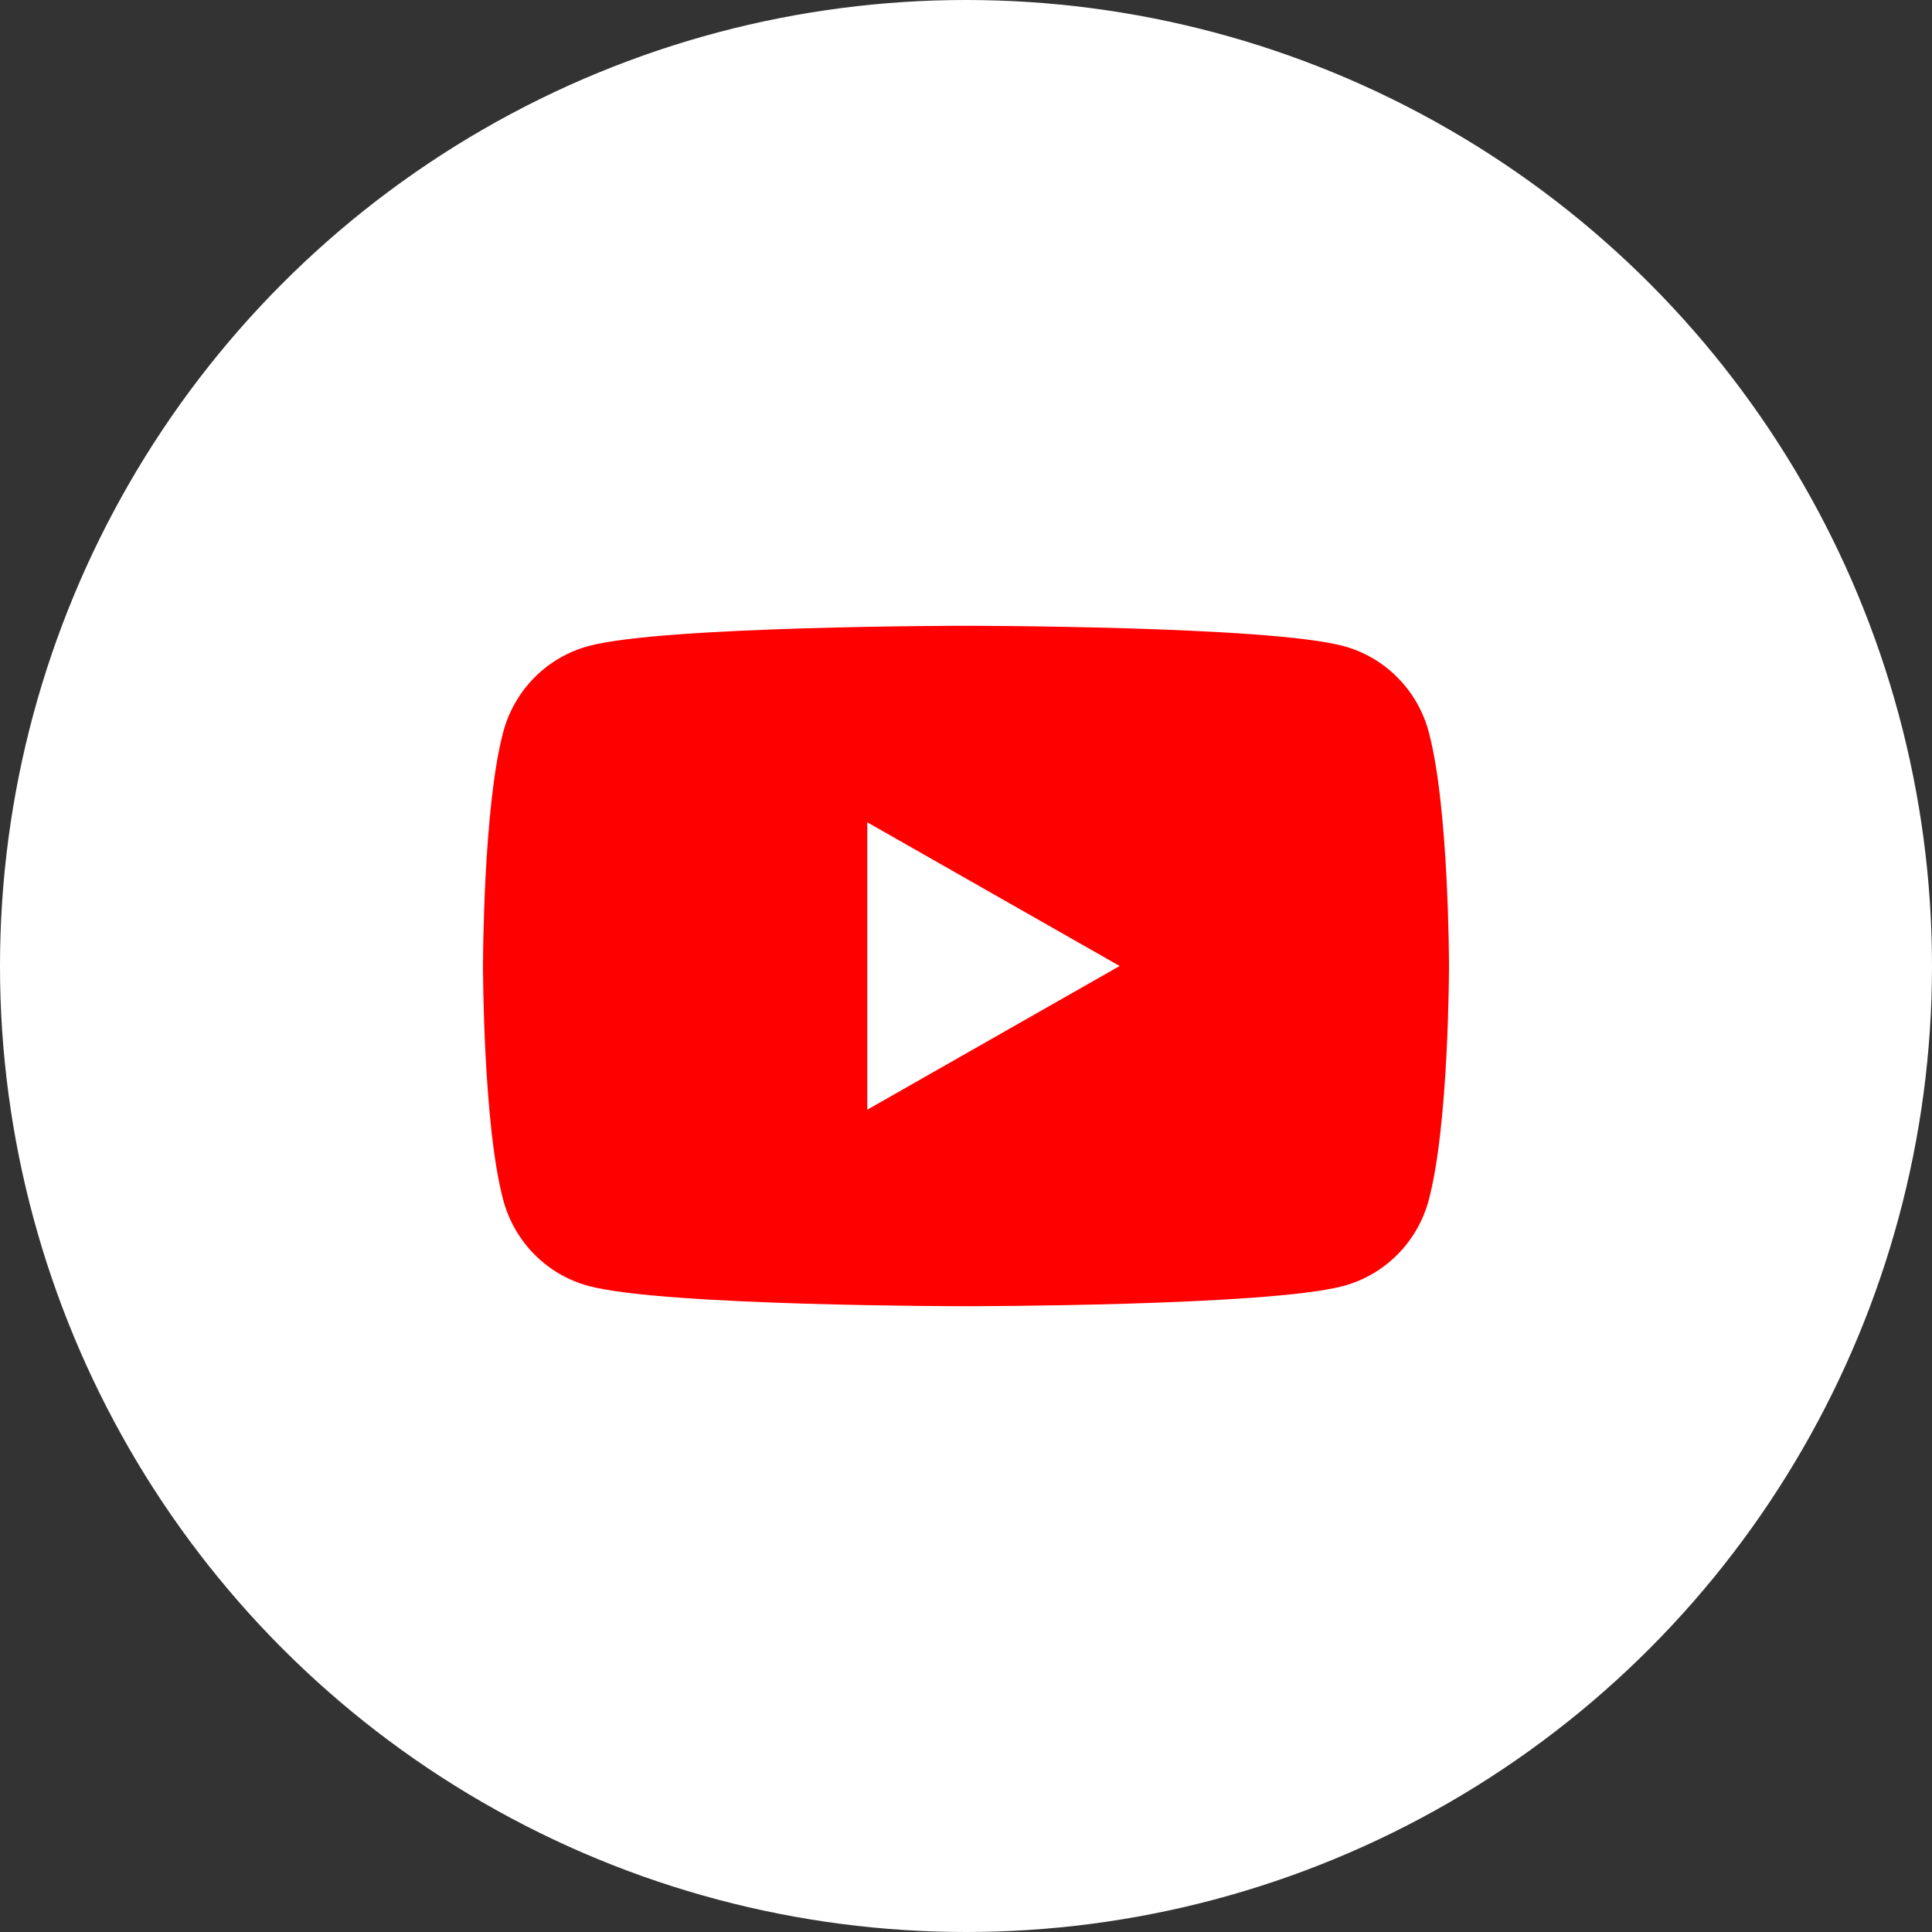 <?xml version="1.0" encoding="UTF-8"?>
<svg id="link" xmlns="http://www.w3.org/2000/svg" width="64" height="64" viewBox="0 0 64 64">
  <rect x="0" y="0" width="64" height="64" fill="#333333" stroke="none"/>
  <circle cx="32" cy="32" r="32" fill="#fff"/>
  <g>
    <path d="M47.33,24.25c-.37-1.39-1.45-2.48-2.83-2.85-2.5-.67-12.5-.67-12.5-.67,0,0-10.01,0-12.5.67-1.38.37-2.46,1.46-2.83,2.85-.67,2.51-.67,7.75-.67,7.75,0,0,0,5.24.67,7.75.37,1.39,1.45,2.48,2.83,2.85,2.5.67,12.5.67,12.5.67,0,0,10.01,0,12.5-.67,1.38-.37,2.46-1.46,2.83-2.85.67-2.51.67-7.75.67-7.75,0,0,0-5.24-.67-7.75Z" fill="red"/>
    <polygon points="28.73 36.76 37.09 32 28.73 27.24 28.73 36.76" fill="#fff"/>
  </g>
</svg>